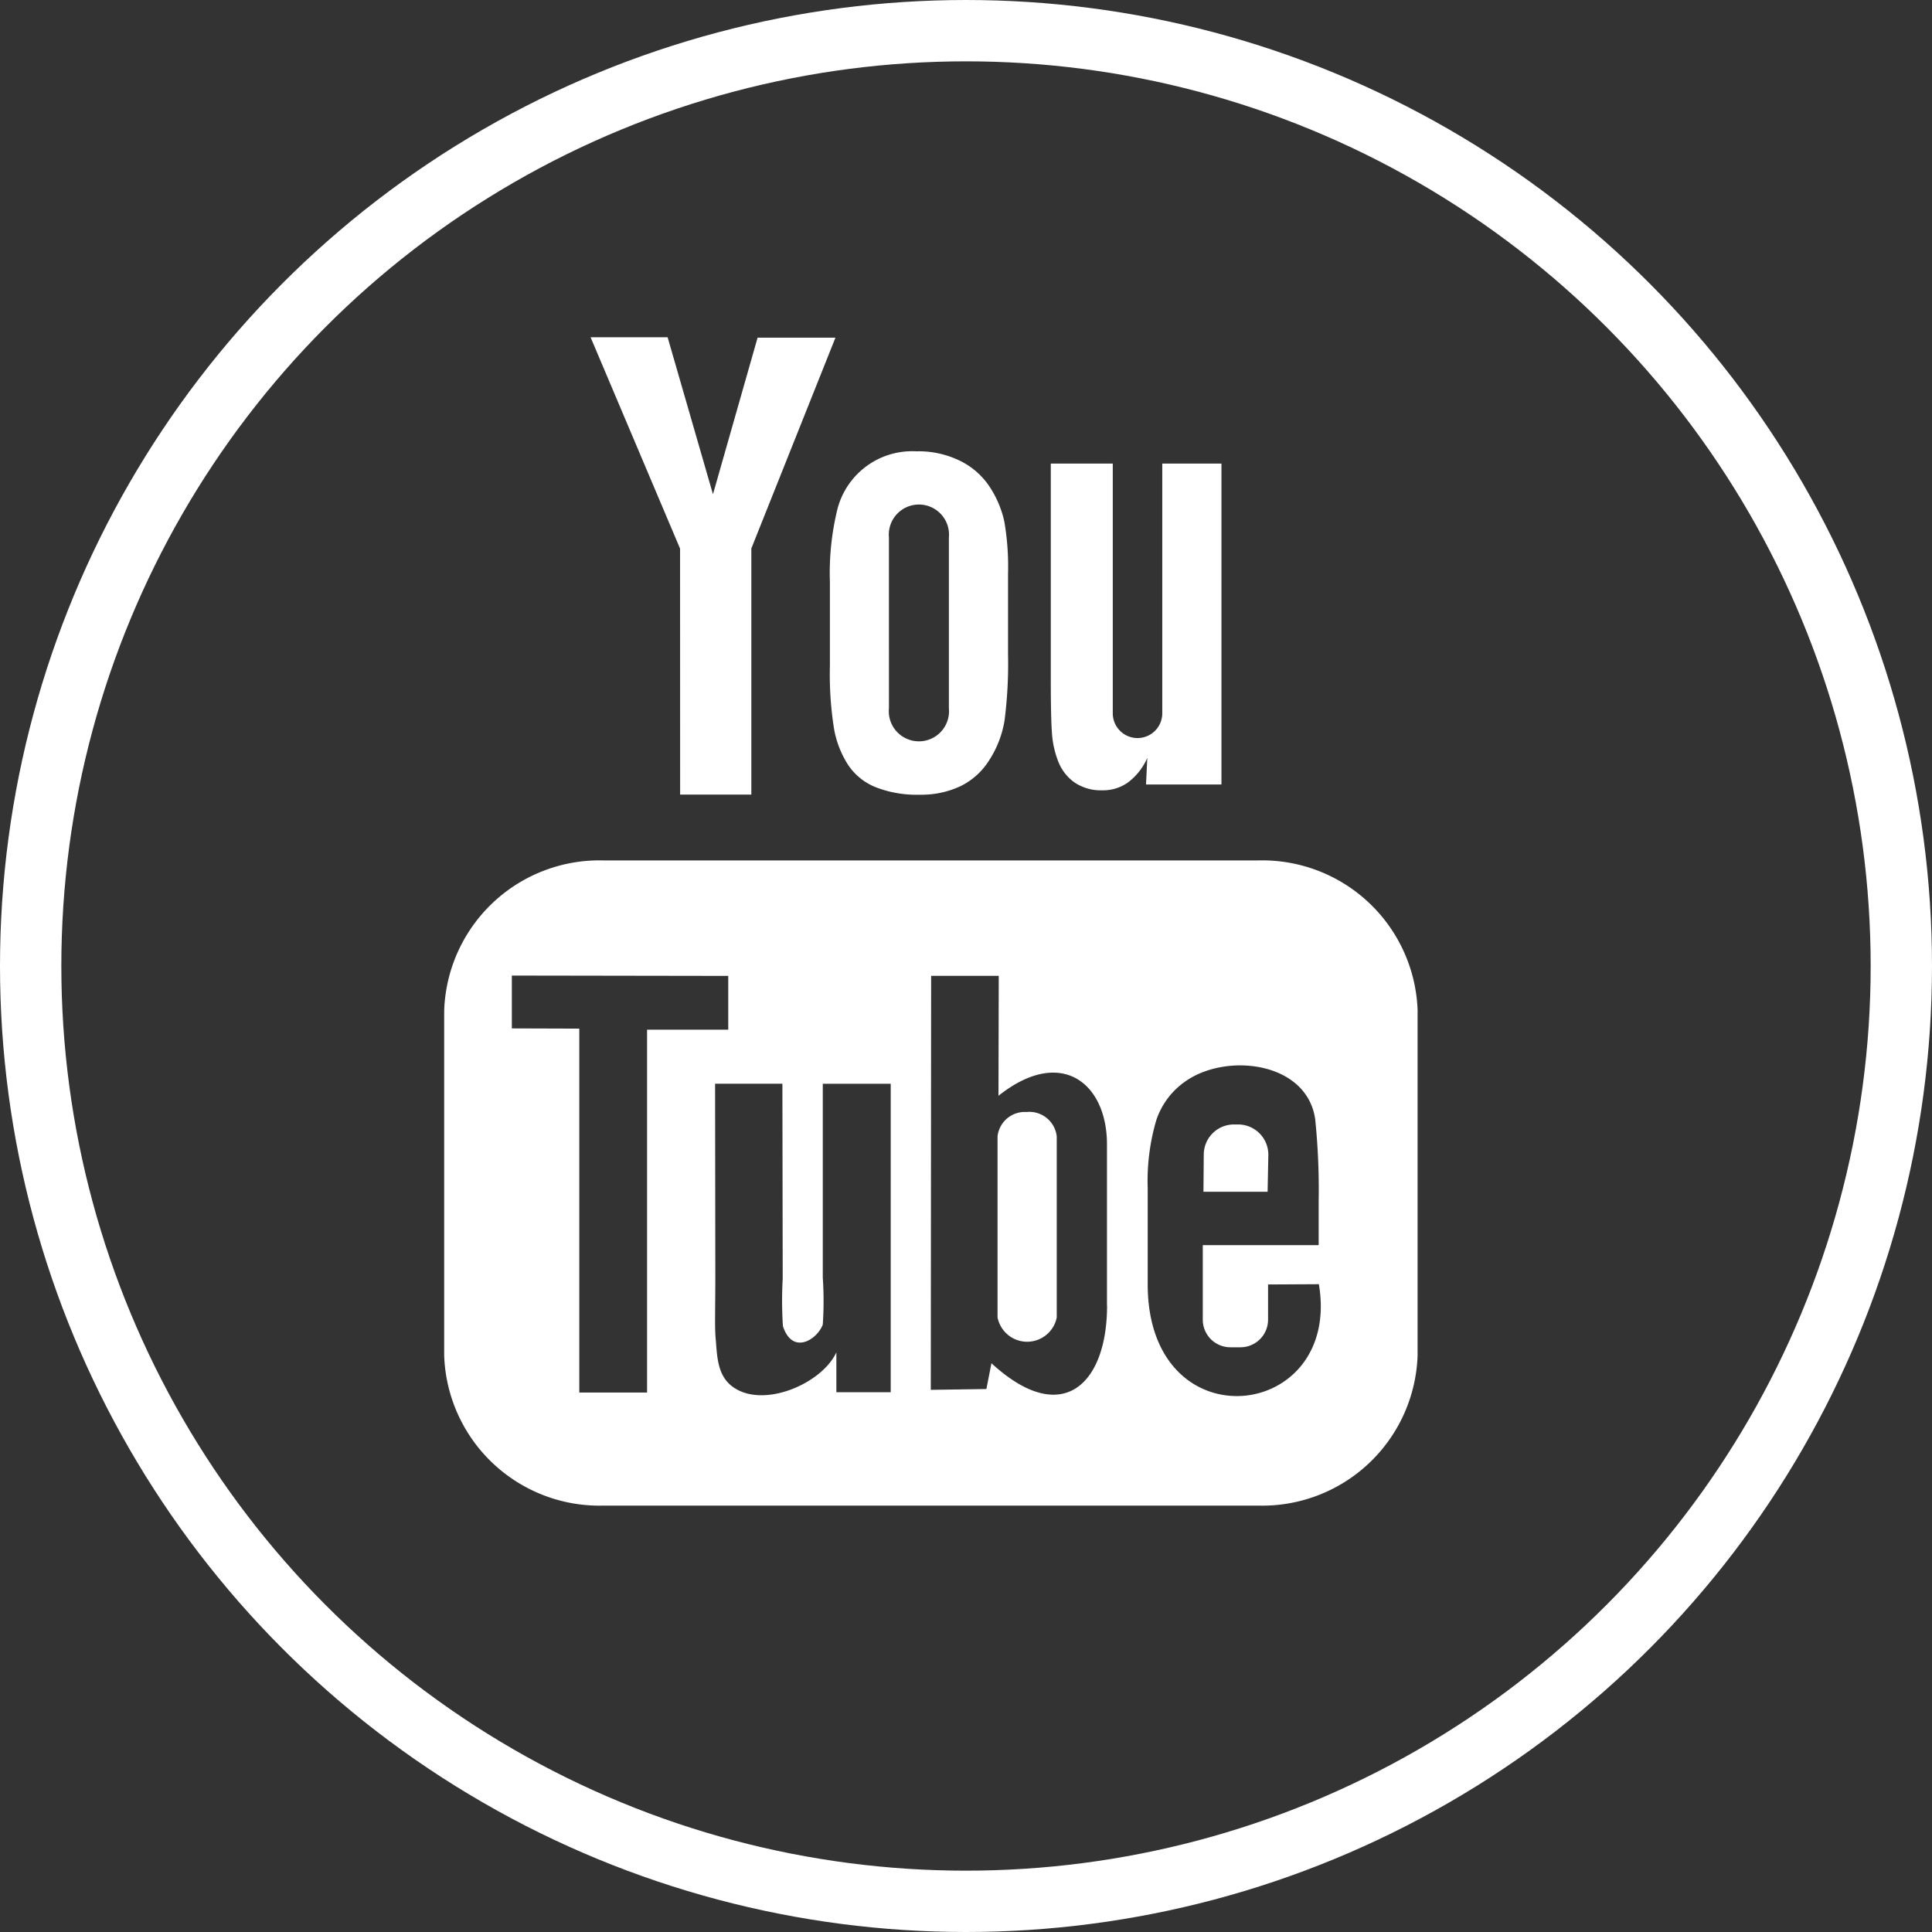 <svg xmlns="http://www.w3.org/2000/svg" width="63" height="63" viewBox="0 0 63 63">
  <rect x="0" y="0" width="63" height="63" fill="#333333" stroke="none"/>
  <g id="Raggruppa_8822" data-name="Raggruppa 8822" transform="translate(-822 -234)">
    <g id="Ellisse_25" data-name="Ellisse 25" transform="translate(822 234)" fill="none" stroke="#fff" stroke-width="2">
      <circle cx="31.5" cy="31.5" r="31.5" stroke="none"/>
      <circle cx="31.5" cy="31.5" r="30.5" fill="none"/>
    </g>
    <path id="Tracciato_231" data-name="Tracciato 231" d="M152.335,116.145h-2.092l.01-1.214a.985.985,0,0,1,.985-.981h.134a.987.987,0,0,1,.987.981Zm-7.843-2.6a.894.894,0,0,0-.963.793v5.906a.984.984,0,0,0,1.93,0v-5.906A.9.9,0,0,0,144.492,113.542Zm12.734-3.3v11.234a5.068,5.068,0,0,1-5.194,4.9H130.678a5.068,5.068,0,0,1-5.194-4.9V110.24a5.068,5.068,0,0,1,5.194-4.9h21.355A5.069,5.069,0,0,1,157.227,110.24ZM132.1,122.694V110.86h2.647v-1.754l-7.057-.011v1.723l2.2.007v11.867H132.1Zm7.936-10.071H137.83v6.319a11.432,11.432,0,0,1,0,1.532c-.18.49-.987,1.01-1.3.053a12.645,12.645,0,0,1-.007-1.543l-.01-6.362h-2.195l.008,6.262c0,.96-.022,1.676.007,2,.054.574.034,1.245.568,1.626.992.716,2.9-.106,3.372-1.129l0,1.3,1.772,0V112.623Zm7.061,7.236,0-5.26c0-2-1.5-3.205-3.538-1.584l.009-3.911-2.205,0-.011,13.5,1.813-.027.165-.841C145.645,123.865,147.1,122.408,147.1,119.859Zm6.909-.7-1.656.009c0,.066,0,.141,0,.224v.924a.9.9,0,0,1-.9.9h-.324a.9.9,0,0,1-.905-.9v-2.43H154v-1.426a22.548,22.548,0,0,0-.113-2.68c-.271-1.886-2.917-2.185-4.254-1.22a2.5,2.5,0,0,0-.927,1.248,7.015,7.015,0,0,0-.281,2.223v3.136C148.429,124.383,154.761,123.646,154.007,119.162Zm-8.49-17.026a1.492,1.492,0,0,0,.531.671,1.542,1.542,0,0,0,.9.25,1.4,1.4,0,0,0,.845-.264,2.017,2.017,0,0,0,.62-.792l-.042.866h2.46V92.4H148.9v8.143a.807.807,0,0,1-1.614,0V92.4h-2.021v7.057c0,.9.016,1.5.043,1.8A3.081,3.081,0,0,0,145.517,102.136Zm-7.455-5.909a8.723,8.723,0,0,1,.25-2.354A2.518,2.518,0,0,1,140.884,92a3.06,3.06,0,0,1,1.465.331,2.439,2.439,0,0,1,.943.858,3.376,3.376,0,0,1,.456,1.09,8.666,8.666,0,0,1,.123,1.713v2.646a14.419,14.419,0,0,1-.114,2.138,3.375,3.375,0,0,1-.484,1.271,2.3,2.3,0,0,1-.948.87,3.008,3.008,0,0,1-1.335.281,3.692,3.692,0,0,1-1.422-.24,1.952,1.952,0,0,1-.907-.725,3.193,3.193,0,0,1-.462-1.173A11.259,11.259,0,0,1,138.062,99v-2.77Zm1.926,4.157a.982.982,0,1,0,1.955,0v-5.57a.982.982,0,1,0-1.955,0Zm-6.809,2.812H135.5l0-8.025,2.743-6.874h-2.539L134.249,93.4l-1.479-5.12h-2.512l2.918,6.892Z" transform="translate(711 156.717)" fill="#fff"/>
  </g>
</svg>
